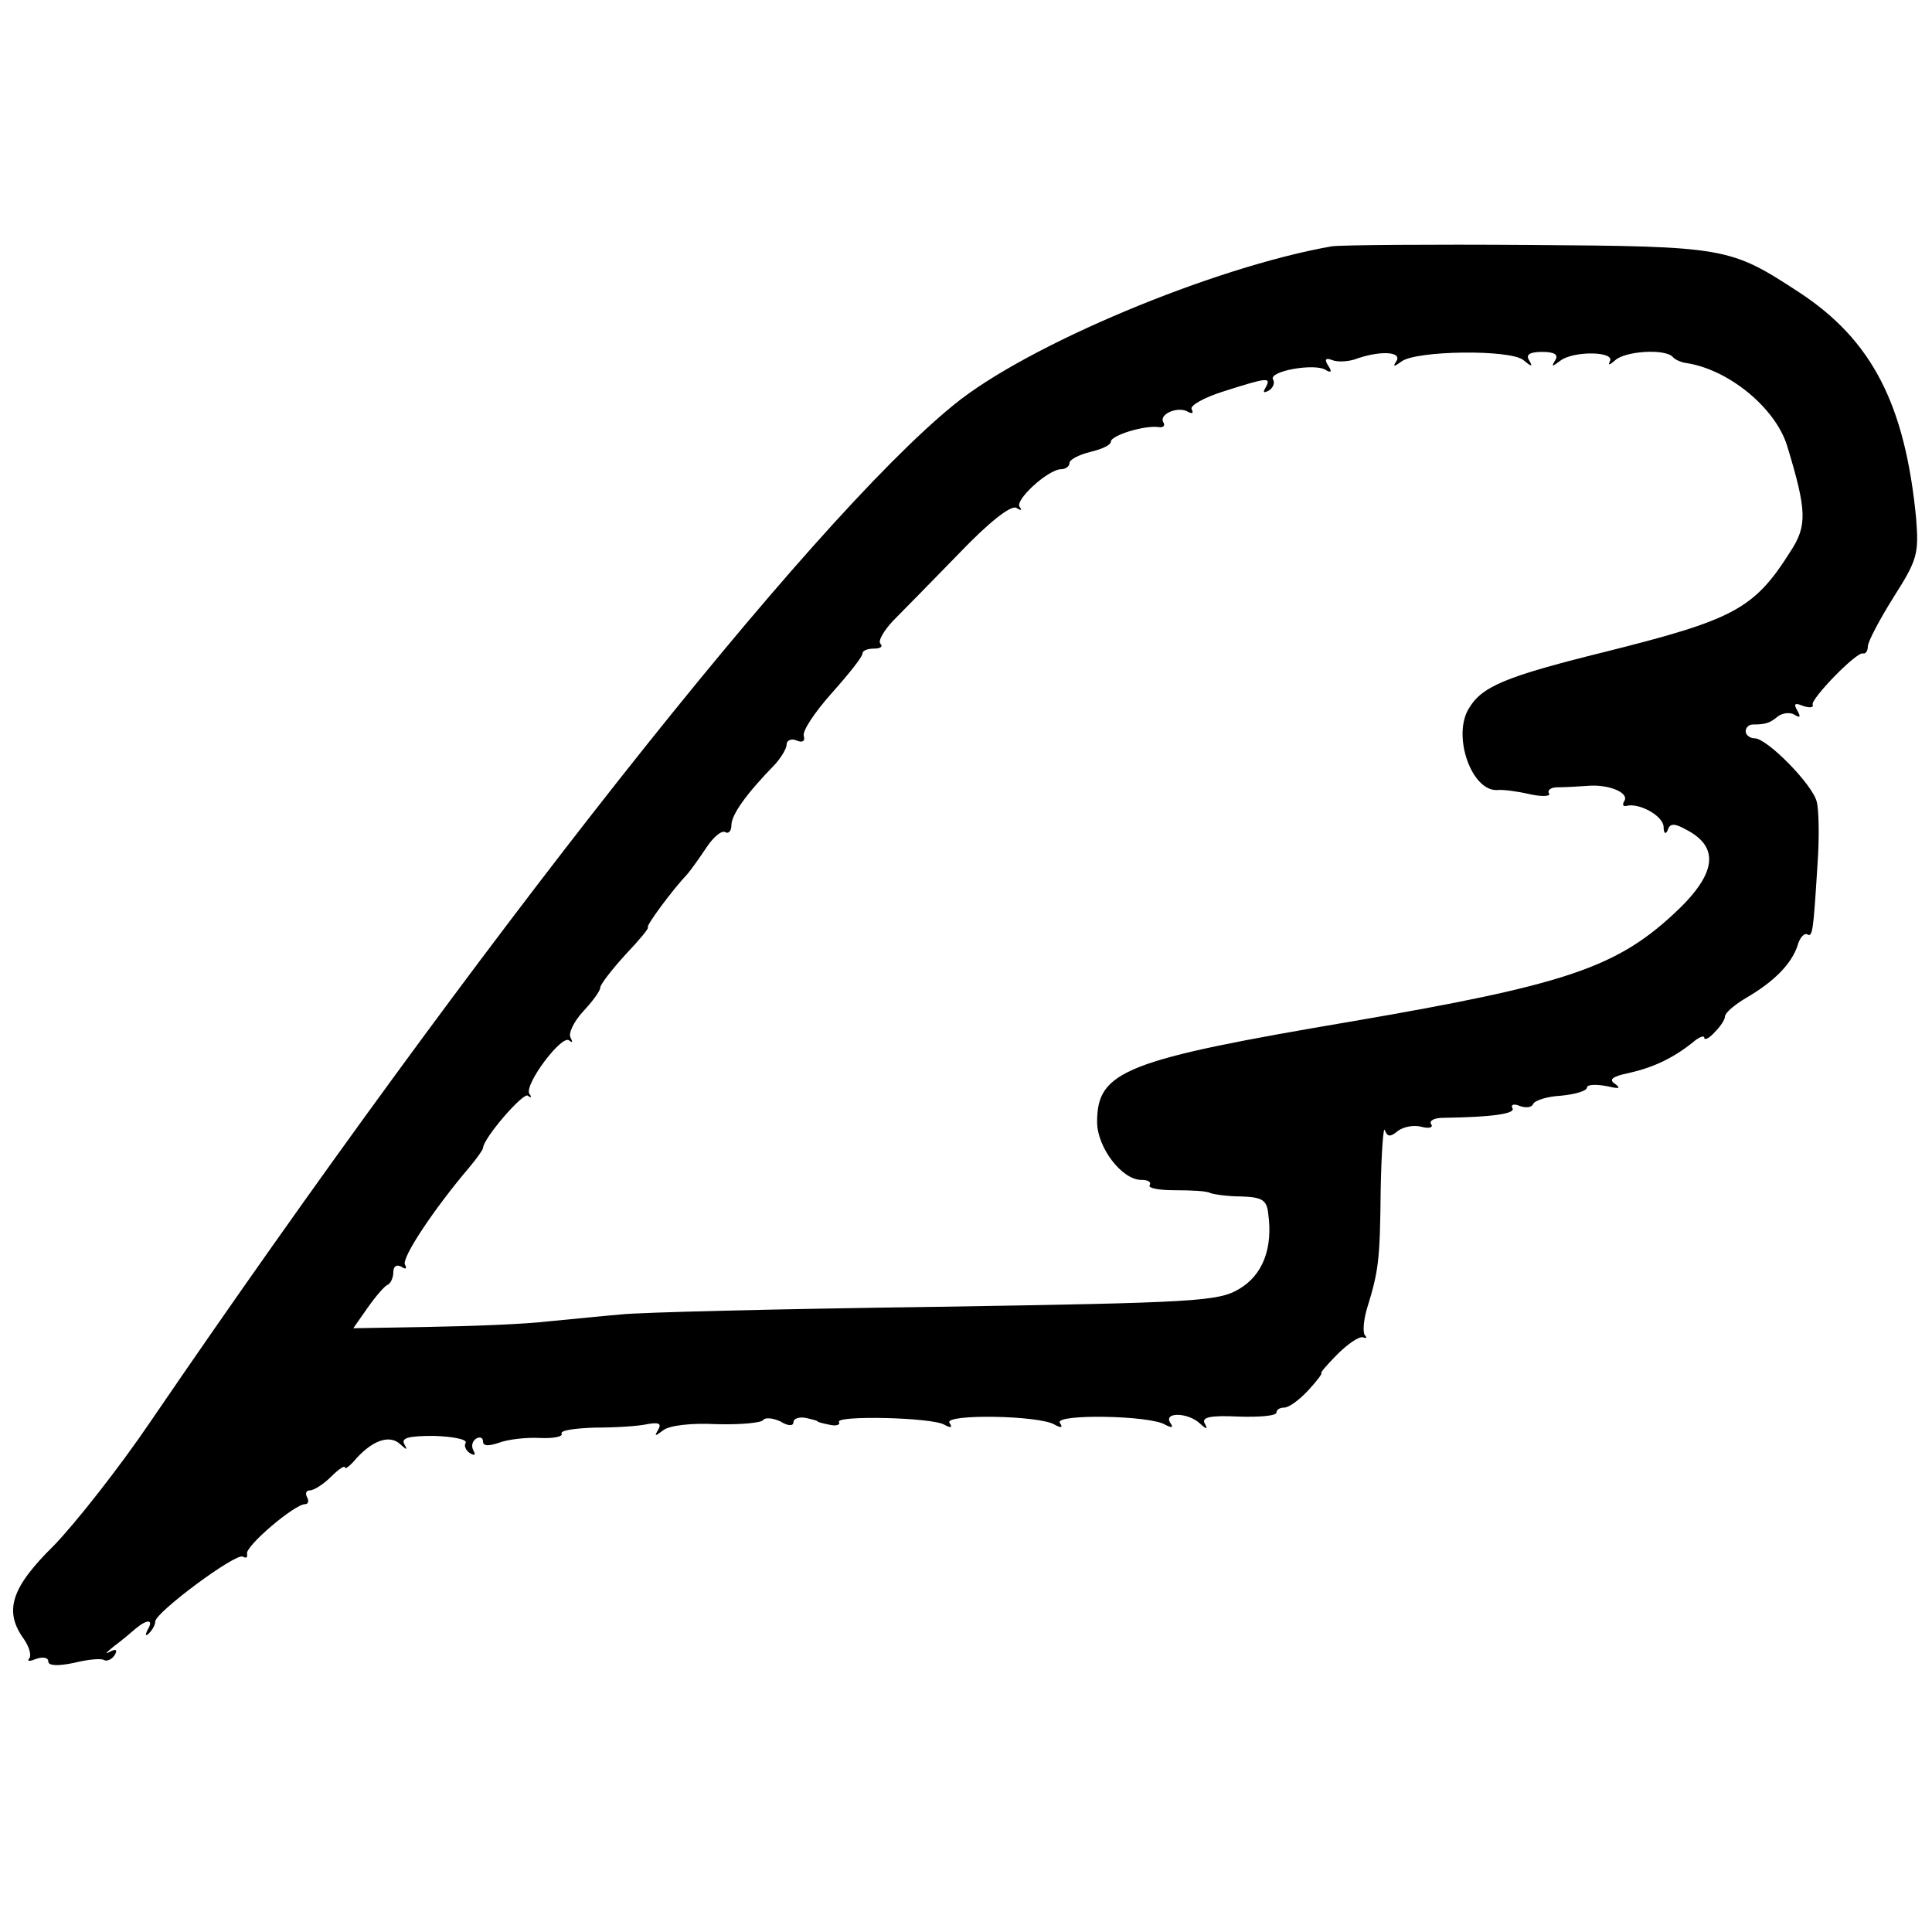 <?xml version="1.0" standalone="no"?>
<!DOCTYPE svg PUBLIC "-//W3C//DTD SVG 20010904//EN"
 "http://www.w3.org/TR/2001/REC-SVG-20010904/DTD/svg10.dtd">
<svg version="1.0" xmlns="http://www.w3.org/2000/svg"
 width="280pt" height="280pt" viewBox="0 0 280 280"
 preserveAspectRatio="xMidYMid meet">
<g transform="translate(0,280) scale(0.1,-0.1)"
fill="#000000" stroke="none">
<path d="M1930 2443 c-171 -30 -442 -143 -548 -230 -209 -170 -692 -782 -1163
-1472 -46 -68 -110 -149 -141 -181 -62 -61 -73 -95 -43 -136 8 -12 11 -24 7
-28 -3 -4 1 -4 11 0 9 3 17 2 17 -4 0 -6 13 -7 37 -2 20 5 40 7 44 4 4 -2 11
1 15 7 5 8 2 10 -7 5 -8 -4 -5 -1 6 8 11 8 25 20 32 26 17 14 26 13 17 -2 -4
-8 -3 -10 2 -5 5 5 9 12 9 17 0 13 117 100 127 94 5 -3 7 -1 6 4 -3 11 69 72
84 72 5 0 6 5 3 10 -3 6 -1 10 4 10 6 0 20 9 31 20 11 11 20 17 20 13 0 -3 8
3 17 14 24 26 48 34 63 20 10 -9 11 -9 6 0 -5 9 6 12 43 12 28 -1 48 -5 46
-10 -3 -4 0 -11 6 -15 7 -4 9 -3 5 4 -3 6 -2 13 4 17 5 3 10 2 10 -4 0 -7 8
-7 23 -2 13 5 40 8 59 7 20 -1 34 2 32 6 -3 5 19 8 48 9 29 0 63 2 76 5 17 3
21 1 16 -8 -6 -10 -5 -10 7 -1 8 7 41 11 77 9 35 -1 66 2 68 6 3 4 14 3 25 -2
11 -7 19 -7 19 -1 0 5 8 8 18 6 9 -2 17 -4 17 -5 0 -1 8 -3 18 -5 9 -2 15 0
13 4 -7 10 136 7 153 -4 9 -5 12 -4 7 3 -8 13 132 11 153 -3 9 -5 12 -4 7 3
-8 13 132 11 153 -3 10 -5 12 -4 7 3 -10 16 26 15 43 -1 10 -9 12 -9 7 0 -5 9
8 12 49 10 30 -1 55 1 55 6 0 4 5 7 11 7 7 0 22 11 35 25 13 14 21 25 19 25
-2 0 8 12 23 27 15 15 31 26 37 25 5 -2 7 -1 3 3 -3 4 -2 21 3 38 17 55 19 70
20 172 1 55 4 94 6 87 4 -10 8 -10 19 -1 8 6 23 9 34 6 11 -3 18 -1 14 4 -3 5
5 9 18 9 71 1 105 6 100 14 -3 5 2 7 11 3 9 -3 17 -2 19 3 2 5 20 11 40 12 21
2 38 7 38 12 0 4 12 5 28 2 18 -4 22 -4 13 3 -10 6 -5 11 20 16 35 8 63 21 92
44 9 8 17 11 17 7 0 -4 7 -1 15 8 8 8 15 18 15 23 0 5 14 17 31 27 41 24 65
49 74 75 3 12 10 19 14 17 8 -5 9 4 15 100 3 40 2 81 -1 92 -6 25 -72 92 -90
92 -7 0 -13 5 -13 10 0 6 5 10 10 10 19 0 25 2 37 12 7 5 18 6 24 2 8 -5 9 -3
4 6 -6 10 -4 12 8 7 9 -3 16 -3 14 2 -2 9 64 77 73 74 4 -1 7 4 7 10 0 7 17
39 37 71 35 55 37 63 33 115 -16 165 -64 258 -169 327 -101 66 -106 67 -393
69 -143 1 -271 0 -285 -2z m94 -166 c-6 -9 -4 -9 7 -1 20 16 158 18 177 2 12
-10 14 -10 8 0 -5 8 1 12 19 12 18 0 24 -4 19 -12 -6 -10 -5 -10 7 -1 19 15
81 14 72 -1 -3 -6 0 -5 8 2 14 13 71 17 83 5 3 -4 12 -8 19 -9 62 -9 130 -65
147 -120 29 -95 29 -116 5 -153 -53 -84 -82 -99 -270 -146 -145 -36 -178 -50
-197 -83 -23 -40 5 -119 42 -117 8 1 30 -2 47 -6 18 -4 31 -3 28 1 -3 5 3 9
12 9 10 0 29 1 43 2 31 3 62 -10 54 -22 -3 -5 -2 -8 3 -7 18 5 53 -14 54 -30
0 -10 3 -12 6 -5 3 10 10 10 26 1 51 -26 45 -66 -20 -125 -83 -76 -159 -101
-462 -153 -331 -56 -371 -72 -371 -146 0 -37 36 -84 64 -84 10 0 15 -3 12 -8
-2 -4 14 -7 37 -7 23 0 46 -1 51 -4 5 -2 26 -5 45 -5 30 -1 37 -5 39 -25 7
-50 -8 -89 -42 -109 -30 -18 -61 -20 -442 -26 -225 -3 -429 -8 -454 -11 -25
-2 -72 -7 -105 -10 -33 -4 -110 -7 -171 -8 l-112 -2 21 30 c12 17 25 32 29 33
4 2 8 10 8 18 0 9 5 12 12 8 6 -4 8 -3 5 3 -6 9 42 81 93 141 11 13 20 26 20
28 0 14 59 82 65 76 5 -4 6 -2 2 3 -7 14 48 87 58 77 5 -4 5 -2 2 4 -4 6 5 24
18 38 14 15 25 30 25 35 0 4 16 25 36 47 20 21 35 39 33 40 -4 1 36 55 57 77
6 7 18 24 28 39 10 15 22 25 27 22 5 -3 9 2 9 10 0 15 21 45 63 88 9 10 17 23
17 29 0 6 7 9 14 6 9 -4 13 -1 11 6 -3 7 16 35 40 62 25 28 45 53 45 58 0 4 7
7 17 7 9 0 13 3 9 7 -4 4 5 19 18 33 14 14 57 58 96 98 44 46 75 70 83 66 6
-4 9 -4 5 1 -9 9 41 55 60 55 6 0 12 4 12 9 0 5 14 12 30 16 17 4 30 10 30 15
0 9 49 24 69 21 7 -1 10 2 7 7 -7 12 22 24 36 15 6 -3 8 -2 5 4 -3 5 18 17 47
26 63 20 69 21 60 5 -4 -7 -3 -8 5 -4 6 4 9 11 6 16 -7 12 60 24 76 14 8 -5
10 -3 4 6 -6 9 -4 12 6 8 8 -3 22 -2 32 1 35 13 69 12 61 -2z"/>
</g>
</svg>
